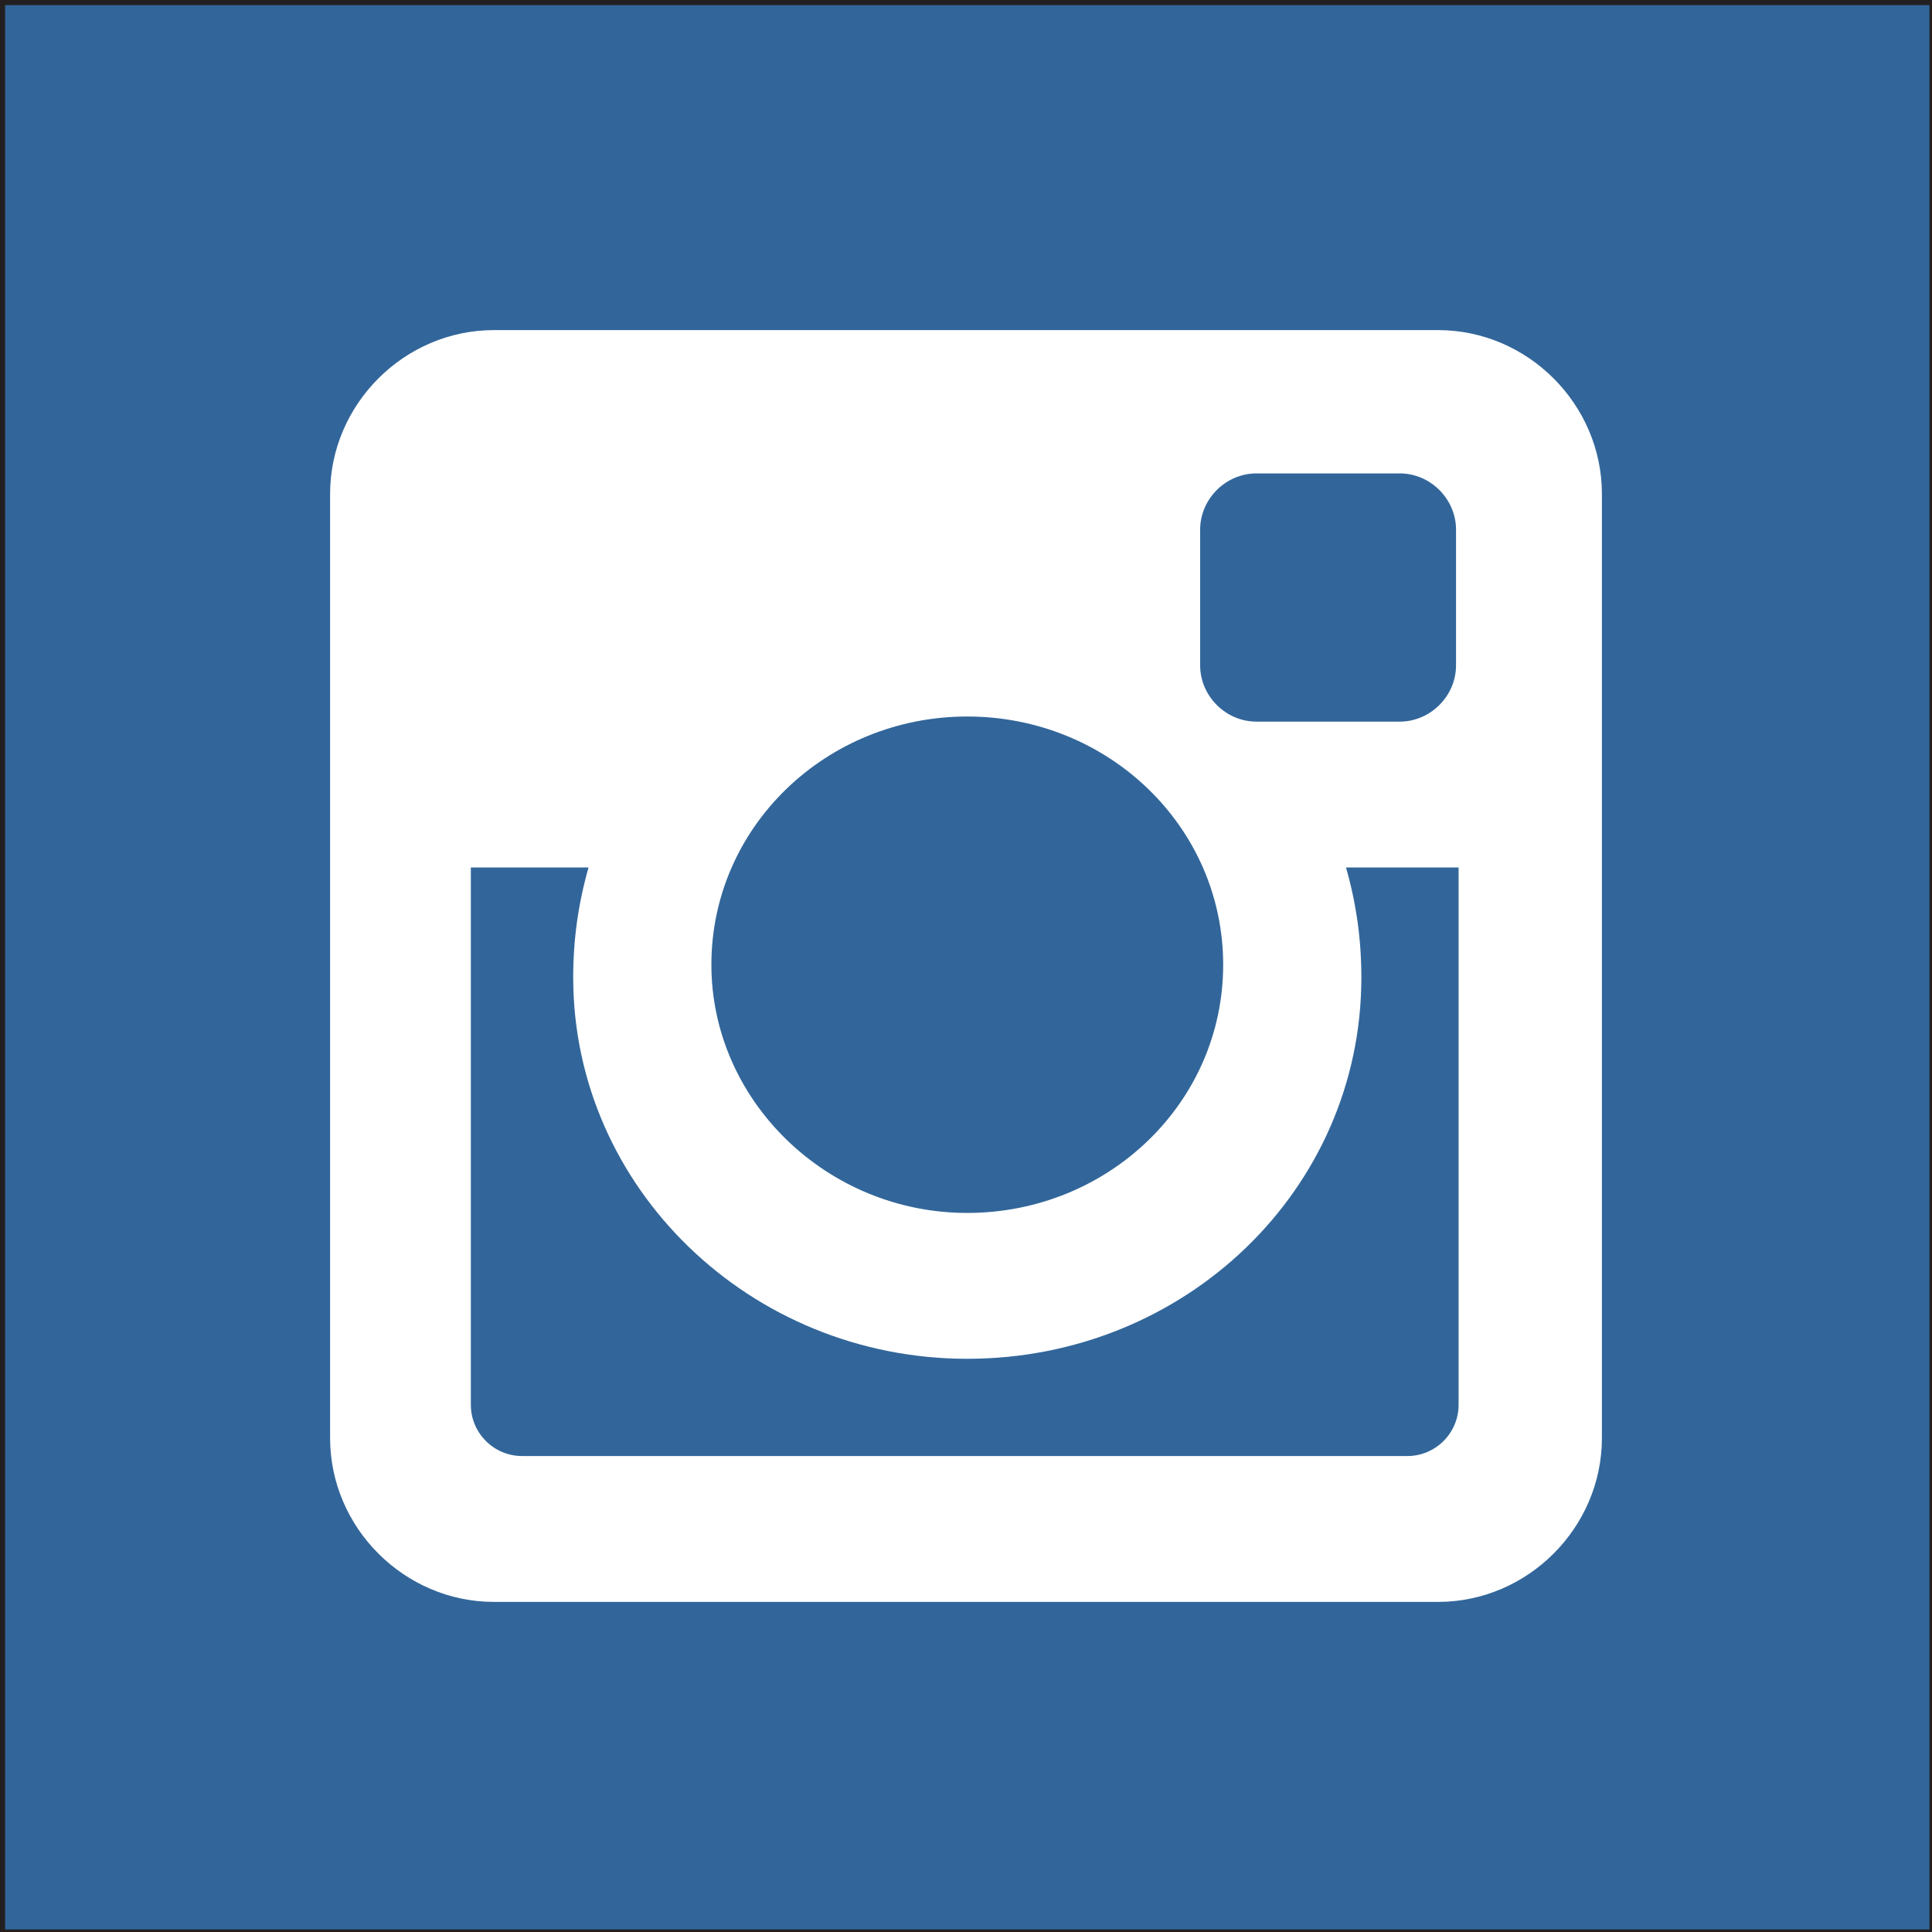 <?xml version="1.0" encoding="utf-8"?>
<!-- Generator: Adobe Illustrator 23.0.1, SVG Export Plug-In . SVG Version: 6.00 Build 0)  -->
<svg version="1.1" id="Layer_1" xmlns="http://www.w3.org/2000/svg" xmlns:xlink="http://www.w3.org/1999/xlink" x="0px" y="0px"
	 viewBox="0 0 75.5 75.5" style="enable-background:new 0 0 75.5 75.5;" xml:space="preserve">
<rect x="0" y="0" width="75.5" height="75.5" fill="#808080" stroke="none"/>
<style type="text/css">
	.st0{fill:#32669A;}
	.st1{fill:#231F20;}
	.st2{fill:#FFFFFF;}
</style>
<rect x="0.1" y="0.1" class="st0" width="75.4" height="75.4"/>
<polygon class="st1" points="0.1,75.4 0.1,75.5 75.5,75.5 75.5,0 0,0 0,75.5 0.1,75.5 0.1,75.4 0.2,75.4 0.2,0.2 75.4,0.2 
	75.4,75.4 0.1,75.4 0.1,75.4 0.2,75.4 "/>
<path class="st2" d="M19.3,12.9h36.9c3.5,0,6.4,2.9,6.4,6.4v36.9c0,3.5-2.9,6.4-6.4,6.4H19.3c-3.5,0-6.4-2.9-6.4-6.4V19.3
	C12.9,15.8,15.8,12.9,19.3,12.9z M49.1,18.5c-1.2,0-2.2,1-2.2,2.2V26c0,1.2,1,2.2,2.2,2.2h5.6c1.2,0,2.2-1,2.2-2.2v-5.3
	c0-1.2-1-2.2-2.2-2.2H49.1z M57,33.9h-4.4c0.4,1.4,0.6,2.8,0.6,4.3c0,8.3-6.9,14.9-15.4,14.9c-8.5,0-15.4-6.7-15.4-14.9
	c0-1.5,0.2-2.9,0.6-4.3h-4.6v21c0,1.1,0.9,2,2,2H55c1.1,0,2-0.9,2-2V33.9z M37.8,28c-5.5,0-10,4.3-10,9.7c0,5.3,4.5,9.7,10,9.7
	c5.5,0,10-4.3,10-9.7C47.8,32.3,43.3,28,37.8,28z"/>
</svg>

